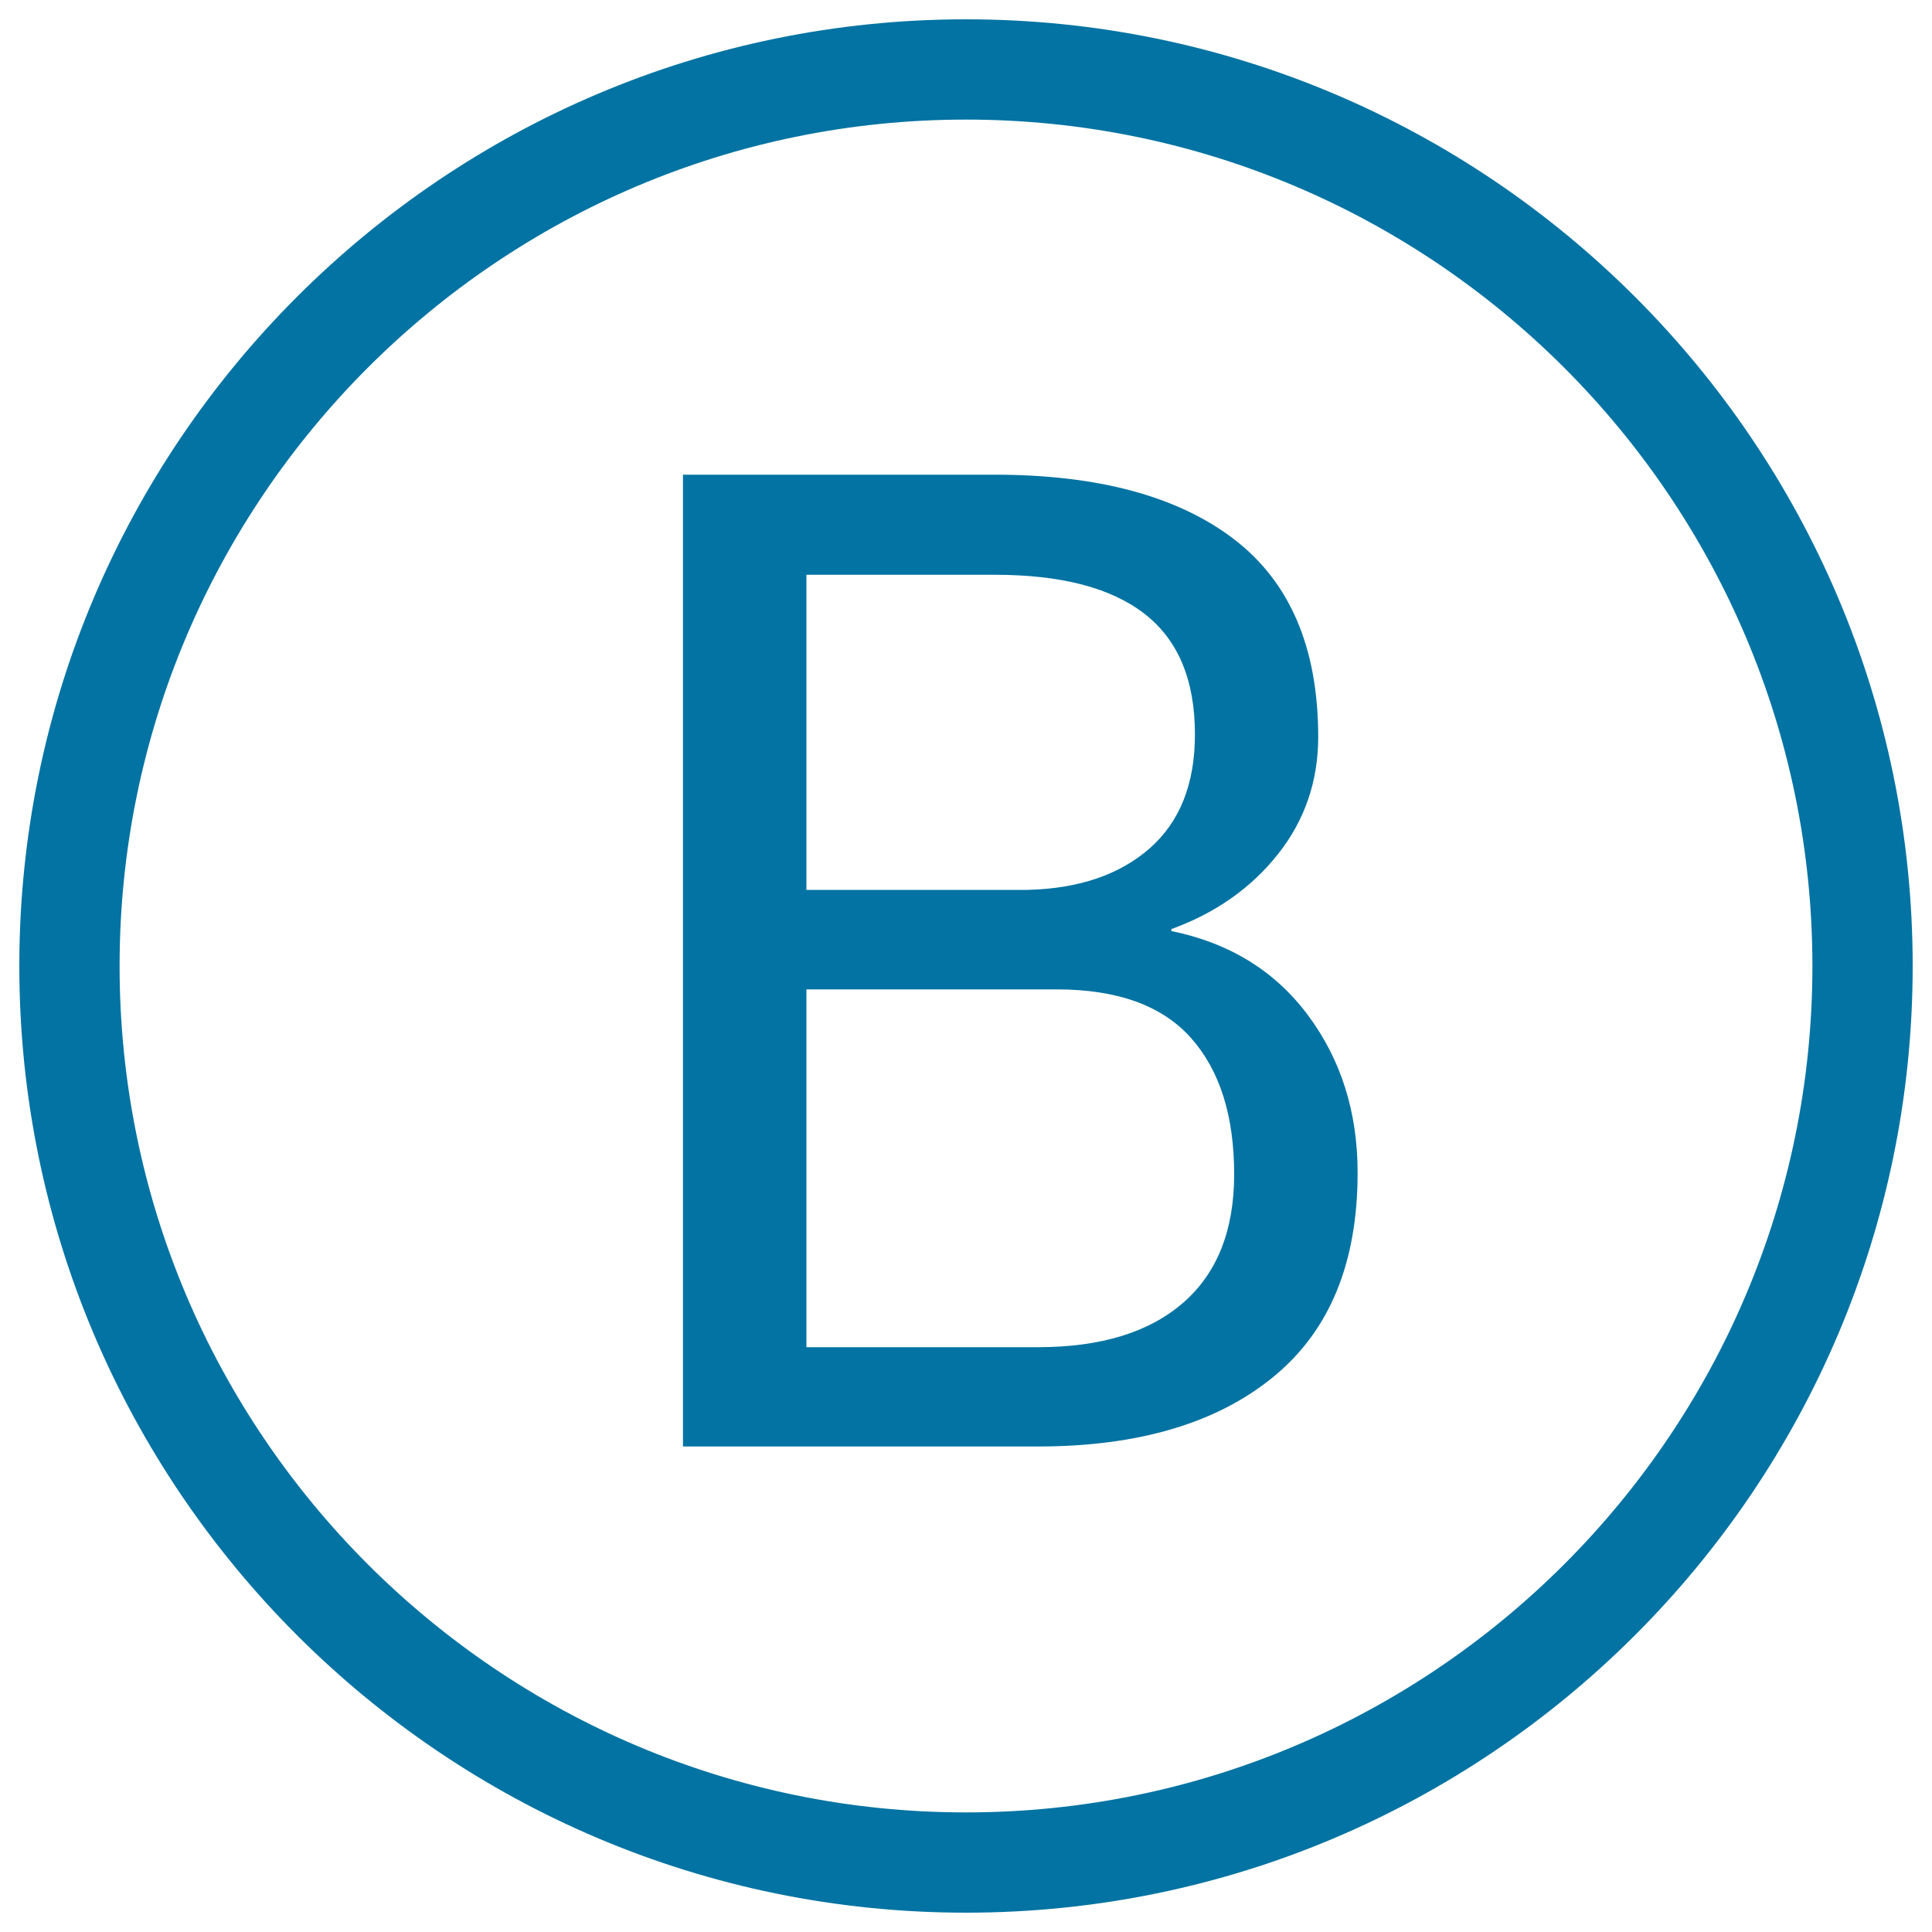 <svg xmlns="http://www.w3.org/2000/svg" viewBox="0 0 1000 1000" style="fill:#0273a2">
<title>Letter B in circle SVG icon</title>
<path d="M500,10C229.8,10,10,229.8,10,500s219.8,490,490,490c270.2,0,490-219.8,490-490C990,229.8,770.2,10,500,10z M500,938.1C258.4,938.1,61.9,741.6,61.9,500C61.9,258.4,258.4,61.9,500,61.9c241.6,0,438.1,196.5,438.1,438.1C938.1,741.6,741.6,938.1,500,938.1z"/><path d="M353.5,748.7v-503h161.3c53.4,0,94.7,11.1,123.8,33.3c29.1,22.2,43.7,56.4,43.7,102.4c0,23-7,43.3-20.9,60.8c-13.9,17.5-32.3,30.4-55.1,38.7v1c30.2,6.2,53.8,20.8,70.8,43.7c17,22.9,25.6,50,25.6,81.4c0,46.8-14.6,82.1-43.9,105.9c-29.2,23.8-69.8,35.8-121.6,35.8L353.5,748.7L353.5,748.7z M417.4,460.6h114.7c26.5-0.7,47.5-7.9,63.1-21.6c15.5-13.7,23.3-33.3,23.3-58.9c0-28.1-8.7-48.9-26.1-62.4c-17.4-13.5-43.2-20.2-77.6-20.2l-97.4,0V460.6z M417.4,512.1v185.2h119.9c32.5,0,57.5-7.7,75.1-23c17.6-15.3,26.4-37.5,26.4-66.5c0-30.2-7.4-53.7-22.3-70.5c-14.9-16.8-38.1-25.2-69.6-25.2H417.4z"/>
</svg>